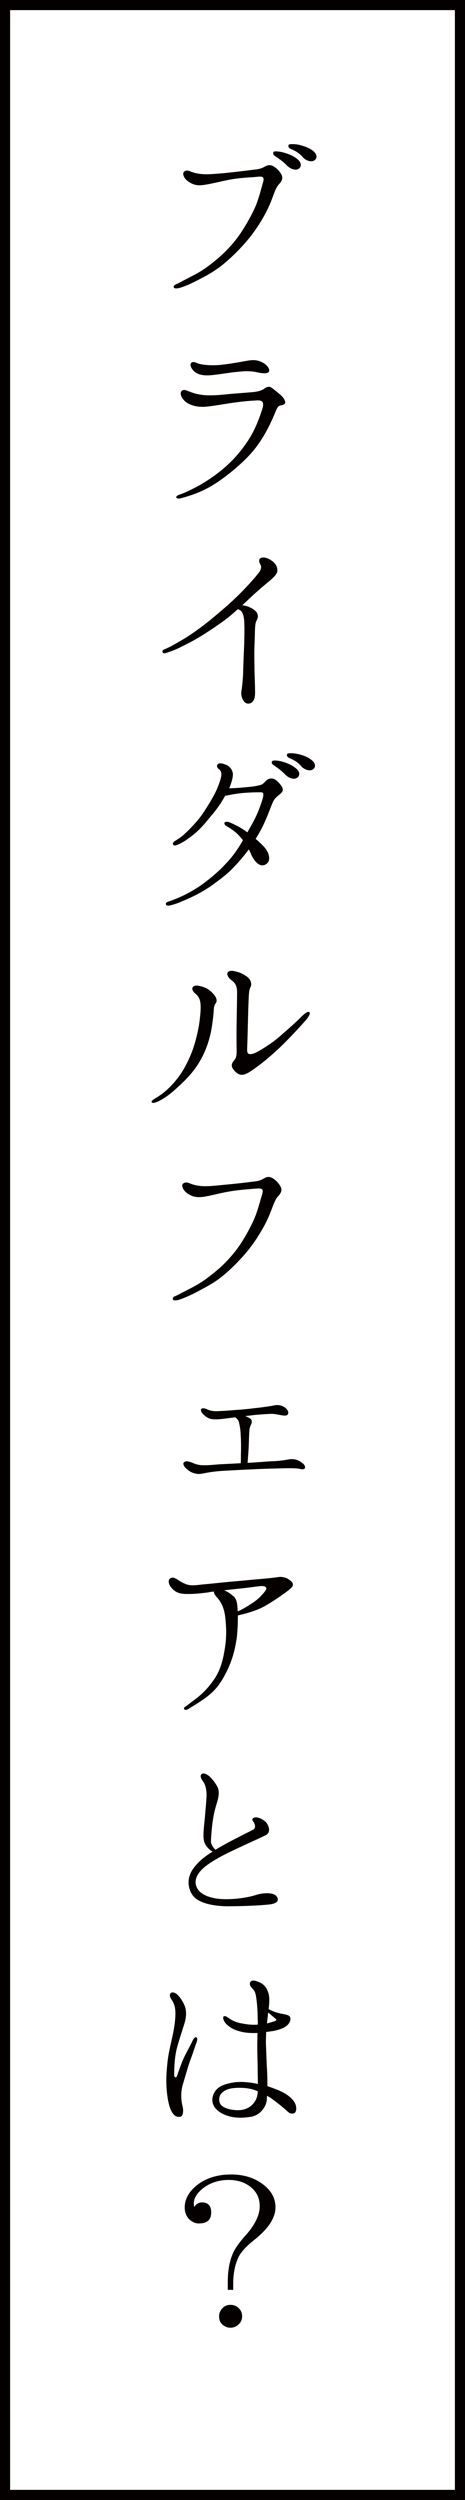 <?xml version="1.0" encoding="utf-8"?>
<!-- Generator: Adobe Illustrator 16.0.0, SVG Export Plug-In . SVG Version: 6.00 Build 0)  -->
<!DOCTYPE svg PUBLIC "-//W3C//DTD SVG 1.1//EN" "http://www.w3.org/Graphics/SVG/1.1/DTD/svg11.dtd">
<svg version="1.1" id="レイヤー_1" xmlns="http://www.w3.org/2000/svg" xmlns:xlink="http://www.w3.org/1999/xlink" x="0px"
	 y="0px" width="46px" height="247px" viewBox="0 0 46 247" enable-background="new 0 0 46 247" xml:space="preserve">
<g>
	<g>
		<path fill="#040000" d="M27.852,17.264c0.16,0.3,0.04,0.62-0.2,0.88c-0.26,0.26-0.42,0.62-0.6,1.12
			c-0.38,1.06-0.74,1.82-1.46,2.96c-0.74,1.14-1.521,2.06-2.64,3.12c-1.12,1.06-1.86,1.52-2.82,2.04c-0.98,0.52-1.64,0.84-2.28,1.04
			c-0.36,0.1-0.6,0.1-0.66-0.02s0.06-0.26,0.28-0.34c0.2-0.08,0.46-0.24,1.16-0.6c1.16-0.58,1.72-0.94,2.74-1.78
			c1.12-0.92,2.04-2,2.62-2.94c0.6-0.92,1.16-2,1.42-2.7c0.26-0.72,0.439-1.44,0.56-1.86c0.1-0.3,0.159-0.56,0.021-0.68
			c-0.121-0.1-0.5-0.04-0.94,0c-0.74,0.04-1.56,0.1-2.4,0.26c-0.84,0.16-1.72,0.4-2.44,0.5c-0.72,0.12-1.14-0.02-1.6-0.34
			c-0.44-0.3-0.6-0.8-0.4-0.96c0.18-0.18,0.44-0.12,0.68,0c0.24,0.08,0.58,0.2,1.14,0.24c0.6,0.04,1.18-0.02,2.16-0.1
			c0.94-0.1,2.18-0.24,2.76-0.32c0.56-0.06,0.839-0.1,1.16-0.28c0.28-0.16,0.561-0.28,0.92-0.08
			C27.392,16.604,27.691,16.964,27.852,17.264z M28.371,16.344c-0.279-0.3-0.64-0.58-1.16-0.92c-0.159-0.1-0.239-0.26-0.159-0.4
			c0.06-0.08,0.239-0.08,0.34-0.06c0.319,0,0.68,0.1,1.08,0.24c0.42,0.14,1.021,0.48,1.2,0.8c0.199,0.34,0.02,0.66-0.28,0.74
			C29.111,16.824,28.672,16.644,28.371,16.344z M29.951,15.524c-0.3-0.34-0.619-0.58-1.22-0.82c-0.18-0.08-0.239-0.26-0.18-0.38
			c0.06-0.1,0.239-0.08,0.319-0.08c0.34-0.02,0.7,0.04,1.121,0.18c0.42,0.12,1,0.4,1.219,0.74c0.221,0.34,0.041,0.66-0.239,0.74
			C30.691,16.004,30.211,15.844,29.951,15.524z"/>
		<path fill="#040000" d="M17.912,49.223c-0.26,0.08-0.44,0.02-0.48-0.08c-0.02-0.08,0.06-0.18,0.34-0.28
			c0.26-0.08,0.64-0.24,1.16-0.5c0.76-0.36,1.66-0.9,2.56-1.58c1-0.76,1.86-1.58,2.72-2.78c0.86-1.18,1.3-2.26,1.74-3.6
			c0.18-0.6,0.061-0.88-0.52-0.84c-0.52,0.02-1.28,0.08-2,0.18c-0.72,0.08-1.96,0.32-2.88,0.42c-0.88,0.12-1.68-0.08-2.16-0.44
			c-0.44-0.36-0.66-0.86-0.42-1.1c0.22-0.22,0.56,0,0.86,0.1c0.32,0.12,0.6,0.22,1.22,0.3c0.64,0.08,1.54,0.02,2.3-0.06
			c0.76-0.08,2.28-0.18,2.84-0.24c0.54-0.08,0.801-0.2,1-0.36c0.18-0.14,0.46-0.2,0.641-0.08c0.18,0.12,0.52,0.4,0.879,0.7
			c0.36,0.3,0.541,0.66,0.5,0.82c-0.039,0.14-0.219,0.22-0.479,0.26c-0.28,0.04-0.38,0.4-0.64,1c-0.521,1.22-1.141,2.36-1.961,3.38
			c-0.799,0.98-2.079,2.12-3.419,3.06C20.372,48.443,19.171,48.883,17.912,49.223z M26.592,36.743c-0.16,0.2-0.641,0.16-1.26,0.02
			c-0.641-0.14-1.32-0.08-1.88-0.02c-0.56,0.04-1.44,0.2-2.3,0.3c-0.82,0.1-1.38,0.04-1.8-0.24c-0.42-0.28-0.64-0.8-0.42-0.96
			c0.18-0.18,0.46,0,0.76,0.1c0.5,0.14,1.48,0.2,2.36,0.08c0.88-0.1,1.72-0.26,2.28-0.36c0.64-0.12,1.06-0.14,1.62,0.14
			C26.432,36.043,26.752,36.503,26.592,36.743z"/>
		<path fill="#040000" d="M16.231,64.176c0.4-0.18,0.7-0.32,1.28-0.66c1.08-0.6,1.86-1.14,3.04-2.06c1.16-0.94,2.26-1.88,3.16-2.78
			s1.46-1.56,1.82-2c0.36-0.44,0.34-0.7,0.221-0.92c-0.141-0.22-0.16-0.52,0-0.6c0.42-0.26,1.18,0.2,1.439,0.52
			c0.24,0.3,0.32,0.7,0.18,0.96c-0.16,0.3-0.439,0.52-0.779,0.82c-0.36,0.3-1.021,0.84-1.68,1.46c-0.3,0.28-0.62,0.58-0.94,0.88
			c0.22,0.04,0.48,0.08,0.72,0.2c0.439,0.2,0.74,0.44,0.801,0.76c0.079,0.32-0.121,0.48-0.201,0.8s-0.08,1.16-0.1,1.84
			c-0.04,0.64-0.04,1.56-0.02,2.4c0,0.84,0.06,1.84,0.06,2.56c0.021,0.72-0.2,1.18-0.72,1.16c-0.48-0.04-0.7-0.8-0.64-1.16
			c0.06-0.36,0.16-1.16,0.18-1.96c0.02-0.78,0.06-1.78,0.1-2.66c0.02-0.86,0.04-1.42,0.02-1.98c0-0.56-0.06-0.96-0.24-1.28
			c-0.08-0.14-0.24-0.24-0.4-0.28c-0.2,0.16-0.38,0.32-0.56,0.48c-0.68,0.6-1.9,1.42-2.84,2.02c-0.96,0.6-1.5,0.86-2.06,1.14
			c-0.54,0.28-1.06,0.5-1.72,0.7C16.071,64.616,15.932,64.276,16.231,64.176z"/>
		<path fill="#040000" d="M22.372,85.3c0.7-0.74,1.16-1.42,1.66-2.28c-0.08-0.12-0.18-0.24-0.26-0.32c-0.42-0.48-0.78-0.74-1.4-1.1
			c-0.18-0.12-0.2-0.26-0.16-0.32c0.12-0.16,0.4-0.08,0.58,0c0.68,0.3,1.18,0.58,1.68,0.96c0.4-0.72,0.76-1.32,1.021-1.96
			c0.359-0.86,0.539-1.48,0.56-1.72c0.02-0.28-0.12-0.28-0.3-0.28c-0.381,0-0.7,0-1.34,0.04c-0.66,0.04-1.08,0.1-1.78,0.24
			c-0.1,0.02-0.24,0.04-0.36,0.06c-0.38,0.7-0.84,1.36-1.36,1.96c-0.56,0.68-1.08,1.32-1.7,1.82c-0.64,0.52-1.14,0.84-1.46,0.98
			s-0.54,0.22-0.62,0.08c-0.1-0.14,0.04-0.3,0.22-0.4c0.3-0.18,0.52-0.32,0.86-0.62c0.66-0.6,1.4-1.4,1.86-2.08
			c0.46-0.68,1-1.58,1.24-2.08c0.24-0.48,0.5-1.2,0.56-1.54c0.08-0.34-0.02-0.62-0.24-0.76c-0.18-0.14-0.2-0.32-0.12-0.44
			c0.1-0.16,0.38-0.16,0.74-0.02c0.36,0.12,0.7,0.4,0.78,0.88c0.04,0.34-0.12,0.92-0.36,1.48c0.62,0,1.46-0.08,2.04-0.14
			c0.52-0.04,1.121-0.18,1.24-0.26c0.141-0.1,0.26-0.24,0.381-0.36c0.16-0.14,0.379-0.26,0.699-0.18c0.301,0.08,0.7,0.52,0.86,0.8
			c0.14,0.28,0.12,0.48-0.24,0.76c-0.36,0.28-0.521,0.44-0.68,0.8c-0.16,0.36-0.341,0.88-0.64,1.58c-0.261,0.64-0.561,1.22-1.041,2
			c0.301,0.26,0.601,0.54,0.84,0.8c0.44,0.48,0.781,1.34,0.16,1.72c-0.64,0.38-1.22-0.44-1.459-1.02c-0.06-0.16-0.14-0.3-0.22-0.46
			c-0.4,0.54-0.86,1.1-1.34,1.6c-0.54,0.6-1.08,1.06-2.1,1.8c-1.02,0.76-2.12,1.3-3.14,1.72c-0.38,0.18-0.82,0.32-1.14,0.4
			c-0.22,0.06-0.42,0.04-0.46-0.04c-0.06-0.16,0-0.26,0.34-0.36c0.56-0.2,1-0.38,1.48-0.62c0.5-0.24,1.22-0.66,1.72-1.02
			C20.952,86.68,21.671,86.06,22.372,85.3z M28.231,76.54c-0.3-0.3-0.64-0.6-1.16-0.94c-0.159-0.1-0.239-0.24-0.159-0.38
			c0.06-0.1,0.239-0.08,0.319-0.08c0.34,0,0.7,0.1,1.101,0.24c0.42,0.16,1,0.48,1.199,0.82c0.18,0.32,0,0.64-0.3,0.72
			C28.972,77,28.512,76.84,28.231,76.54z M29.812,75.72c-0.3-0.36-0.64-0.6-1.22-0.84c-0.18-0.08-0.26-0.26-0.18-0.38
			c0.06-0.08,0.239-0.08,0.319-0.08c0.32,0,0.681,0.04,1.12,0.18c0.42,0.12,1.02,0.42,1.22,0.76c0.2,0.32,0.04,0.64-0.26,0.72
			C30.552,76.18,30.071,76.02,29.812,75.72z"/>
		<path fill="#040000" d="M17.412,107.571c-0.68,0.62-1.18,0.96-1.78,1.26c-0.3,0.12-0.54,0.2-0.62,0.08
			c-0.08-0.12,0.12-0.24,0.32-0.38c0.48-0.28,0.86-0.54,1.42-1.08c0.7-0.7,1.22-1.4,1.66-2.26c0.46-0.88,0.76-1.68,1-2.64
			c0.24-0.94,0.34-1.58,0.42-2.54c0.06-0.96-0.02-1.42-0.46-1.8c-0.26-0.2-0.44-0.5-0.3-0.68c0.14-0.18,0.36-0.2,0.82-0.08
			c0.4,0.1,0.84,0.3,1.22,0.76c0.38,0.42,0.36,0.72,0.24,0.9c-0.1,0.121-0.18,0.3-0.2,0.56c-0.02,0.5-0.1,1.26-0.26,2.16
			c-0.26,1.3-0.7,2.38-1.32,3.34C18.952,106.131,18.231,106.831,17.412,107.571z M23.171,104.751c0.18-0.2,0.24-0.4,0.24-1.02
			c-0.02-0.621-0.02-1.82,0-2.92c0.02-1.12,0.04-1.92,0.04-2.58c0.02-0.661-0.08-1.041-0.52-1.36c-0.4-0.3-0.52-0.62-0.4-0.8
			c0.12-0.16,0.38-0.18,0.66-0.12c0.36,0.08,0.68,0.16,1.18,0.5c0.5,0.34,0.56,0.82,0.4,1.1c-0.16,0.3-0.16,0.74-0.22,2.46
			c-0.04,1.68-0.08,3.1-0.1,3.56c-0.02,0.44,0.06,0.58,0.3,0.58c0.26,0,0.6-0.14,1.28-0.56c0.7-0.46,1.18-0.76,1.9-1.42
			c0.76-0.66,1.439-1.26,1.82-1.66c0.399-0.4,0.74-0.64,0.859-0.5c0.1,0.1,0,0.38-0.439,0.88c-0.521,0.58-1.48,1.64-2.44,2.56
			c-1,0.94-1.78,1.58-2.46,2.06c-0.68,0.5-1,0.66-1.32,0.68c-0.34,0.02-0.68-0.26-0.88-0.56
			C22.832,105.311,22.912,105.051,23.171,104.751z"/>
		<path fill="#040000" d="M27.752,117.244c0.18,0.3,0.06,0.62-0.181,0.88c-0.26,0.26-0.42,0.62-0.6,1.1
			c-0.4,1.08-0.74,1.82-1.479,2.98c-0.721,1.14-1.521,2.06-2.621,3.121c-1.12,1.06-1.86,1.5-2.84,2.02
			c-0.94,0.52-1.64,0.84-2.28,1.061c-0.34,0.1-0.6,0.1-0.64-0.021c-0.06-0.14,0.04-0.28,0.26-0.341c0.2-0.08,0.46-0.239,1.18-0.6
			c1.14-0.58,1.7-0.939,2.72-1.779c1.14-0.92,2.04-2,2.64-2.94s1.14-2,1.4-2.7c0.26-0.72,0.44-1.44,0.58-1.88
			c0.101-0.3,0.14-0.54,0.021-0.66c-0.141-0.1-0.5-0.06-0.96-0.02c-0.74,0.06-1.54,0.12-2.4,0.28c-0.84,0.14-1.7,0.4-2.42,0.5
			c-0.72,0.1-1.14-0.02-1.6-0.34c-0.46-0.32-0.62-0.82-0.42-0.96c0.2-0.18,0.46-0.12,0.68-0.02c0.26,0.1,0.58,0.22,1.16,0.26
			c0.6,0.04,1.16-0.02,2.16-0.12c0.94-0.08,2.18-0.22,2.76-0.3c0.56-0.06,0.839-0.1,1.14-0.28c0.3-0.18,0.56-0.3,0.92-0.1
			C27.291,116.583,27.611,116.944,27.752,117.244z"/>
		<path fill="#040000" d="M30.092,145.128c-0.141,0.08-0.32,0.021-0.54-0.021c-0.2-0.039-0.78-0.06-1.44-0.039
			c-0.68,0.02-1.96,0.039-3.06,0.1c-1.08,0.04-2.32,0.12-2.8,0.141c-0.48,0.02-1.28,0.1-1.78,0.199s-0.84,0.18-1.22,0.061
			c-0.36-0.1-0.54-0.221-0.86-0.5c-0.22-0.2-0.32-0.48-0.2-0.58c0.18-0.2,0.5-0.08,0.68-0.02c0.18,0.039,0.34,0.159,0.7,0.239
			c0.56,0.14,1.6,0,2.24-0.04c0.48-0.02,1.26-0.061,2-0.1c0.02-0.221,0.02-0.541,0.02-0.9c0.02-0.439,0.02-1.24-0.02-1.859
			c-0.02-0.601-0.1-0.98-0.18-1.301c-0.04-0.199-0.2-0.359-0.36-0.48c-0.16,0.021-0.3,0.041-0.44,0.061
			c-0.68,0.08-1.16,0.16-1.6,0.141c-0.46,0-0.76-0.16-1.04-0.42c-0.28-0.24-0.4-0.521-0.26-0.621c0.16-0.119,0.4-0.02,0.62,0.08
			c0.22,0.101,0.48,0.16,0.9,0.16c0.46-0.02,1.16-0.06,1.82-0.119c0.68-0.041,1.28-0.101,1.9-0.181c0.6-0.06,1.479-0.18,1.88-0.26
			c0.42-0.101,0.739-0.04,1.06,0.14c0.28,0.18,0.44,0.44,0.4,0.62c-0.04,0.22-0.221,0.261-0.52,0.22
			c-0.301-0.039-0.681-0.14-1.08-0.16c-0.4,0-1.16,0.061-1.82,0.121c-0.24,0.039-0.54,0.06-0.84,0.1
			c0.24,0.08,0.44,0.199,0.54,0.279c0.16,0.141,0.12,0.381,0.08,0.48c-0.06,0.1-0.14,0.28-0.18,0.5c-0.04,0.2-0.06,0.939-0.08,1.54
			c-0.02,0.58-0.06,1.06-0.12,1.819c0.02,0,0.02,0,0.04,0c0.88-0.039,1.839-0.139,2.46-0.159c0.619-0.021,1.159-0.101,1.56-0.181
			c0.399-0.06,0.819-0.039,1.28,0.301C30.271,144.788,30.211,145.068,30.092,145.128z"/>
		<path fill="#040000" d="M16.952,156.867c-0.26-0.301-0.34-0.681-0.18-0.861c0.28-0.299,0.68-0.02,0.88,0.121
			c0.28,0.18,0.7,0.42,1.08,0.479s0.76,0,1.3-0.06c1.16-0.1,1.94-0.2,2.86-0.28c0.54-0.04,1.76-0.16,2.62-0.24
			c0.859-0.06,1.699-0.159,2.08-0.22c0.4-0.04,0.779,0.1,0.979,0.24c0.2,0.14,0.4,0.3,0.4,0.479c0,0.16-0.021,0.28-0.44,0.601
			s-1.3,0.959-2.199,1.479c-0.801,0.479-1.82,0.78-2.8,1c0,0.64-0.02,1.399-0.1,2.14c-0.16,1.141-0.42,2.16-0.92,3.221
			c-0.52,1.06-0.88,1.6-1.46,2.18c-0.58,0.561-1.42,1.1-2.48,1.74c-0.34,0.18-0.48-0.12-0.28-0.24s0.5-0.38,0.92-0.68
			c0.7-0.52,1.3-1.08,1.94-2c0.64-0.92,0.9-1.9,1.08-3.04c0.2-1.16,0.16-2.101,0.06-3.06c-0.1-0.94-0.38-1.561-0.86-2.08
			c-0.18-0.201-0.28-0.381-0.28-0.541c-0.18,0.021-0.38,0.041-0.52,0.08c-0.76,0.101-1.48,0.18-2.26,0.16
			C17.571,157.467,17.251,157.207,16.952,156.867z M22.171,157.127c0.38,0.14,0.6,0.32,0.9,0.56c0.34,0.28,0.38,0.7,0.42,1.08
			c0,0.12,0.02,0.28,0.02,0.44c0.4-0.16,0.8-0.4,1.26-0.701c0.6-0.359,0.92-0.68,1.221-1.02c0.26-0.279,0.42-0.52,0.34-0.619
			c-0.061-0.121-0.221-0.181-0.58-0.16c-0.34,0.039-1.5,0.199-2.34,0.279C23.032,157.026,22.591,157.066,22.171,157.127z"/>
		<path fill="#040000" d="M26.651,188.16c-1.08,0.121-2.84,0.181-4.2,0.181c-1.36-0.021-2.76-0.3-3.34-1.021
			c-0.56-0.699-0.62-1.72-0.1-2.539c0.48-0.74,1.12-1.281,2.02-1.841c-0.44-0.239-0.78-0.68-0.86-1.1
			c-0.12-0.521,0.04-1.62,0.1-2.32c0.06-0.72,0.14-1.5,0.16-2.08c0.02-0.579-0.12-1.1-0.28-1.34c-0.18-0.239-0.36-0.54-0.28-0.72
			c0.16-0.32,0.58-0.1,0.84,0.119c0.26,0.221,0.68,0.761,0.84,1.141c0.16,0.359,0.08,0.9-0.04,1.3c-0.12,0.44-0.32,1-0.42,1.7
			c-0.12,0.68-0.2,1.66-0.22,2.2c-0.02,0.34,0.12,0.579,0.44,0.92c1.18-0.72,2.54-1.38,3.72-1.979c0.32-0.181,0.2-0.58,0-0.841
			c-0.2-0.239,0.061-0.42,0.381-0.38c0.219,0.04,0.52,0.141,0.819,0.4c0.34,0.279,0.66,1.08,0.021,1.38
			c-2.641,1.239-4.42,1.96-5.72,2.899c-1.26,0.9-1.48,1.86-0.82,2.601c0.54,0.579,1.66,0.819,2.72,0.8c1.06,0,2.22-0.2,2.84-0.4
			c0.641-0.22,1.8-0.34,2.12,0.16C27.691,187.881,27.211,188.101,26.651,188.16z"/>
		<path fill="#040000" d="M19.452,201.778c-0.1,0.22-0.36,1.08-0.58,1.64c-0.22,0.561-0.54,1.721-0.8,2.58
			c-0.24,0.84-0.12,1.68-0.02,2.08c0.12,0.439,0.08,1-0.22,1.061c-0.32,0.039-0.58-0.021-0.88-0.561
			c-0.28-0.561-0.42-1.439-0.48-2.34s0.02-1.76,0.1-2.52c0.08-0.76,0.28-1.601,0.46-2.4c0.18-0.801,0.3-1.54,0.32-2.28
			c0.02-0.739-0.16-1.159-0.36-1.44c-0.18-0.279-0.26-0.479-0.12-0.659c0.14-0.181,0.5-0.06,0.7,0.159
			c0.2,0.201,0.46,0.521,0.7,1.08c0.2,0.48,0.16,1.16-0.02,1.721c-0.16,0.54-0.48,1.46-0.76,2.48c-0.26,1.039-0.26,2.279-0.26,2.619
			s0.24,0.28,0.28,0.1c0.14-0.399,0.46-1.34,0.72-1.879c0.26-0.541,0.42-0.76,0.82-1.601c0.1-0.22,0.26-0.399,0.4-0.319
			C19.532,201.338,19.532,201.538,19.452,201.778z M29.231,208.658c-0.101,0.221-0.521,0.24-0.78-0.04
			c-0.26-0.239-0.84-0.739-1.38-1.12c-0.18-0.16-0.42-0.3-0.659-0.439c0,0.18-0.021,0.32-0.021,0.439
			c-0.06,0.6-0.601,1.48-1.56,1.641c-1.1,0.18-2,0.1-2.78-0.28c-0.78-0.38-1.1-0.96-1.04-1.521c0.06-0.52,0.38-1.1,1.16-1.359
			c0.76-0.26,1.48-0.34,2.34-0.24c0.32,0.02,0.66,0.08,1,0.16c0-0.48-0.02-0.98-0.02-1.4c0-0.66-0.041-1.439-0.041-2.34
			c0-0.4,0.021-0.88,0.021-1.3c-0.56,0.021-1.16,0-1.68-0.14c-0.56-0.141-1.02-0.36-1.38-0.721c-0.36-0.34-0.38-0.74-0.28-0.779
			c0.18-0.101,0.38,0.1,0.66,0.279c0.26,0.18,0.66,0.32,0.94,0.381c0.6,0.119,1.06,0.199,1.761,0.159c0.02-0.18,0.02-0.34,0-0.479
			c0-0.721-0.041-1.4-0.121-2.021c-0.08-0.6-0.14-0.8-0.379-1.04c-0.26-0.26-0.34-0.48-0.22-0.68c0.1-0.16,0.32-0.2,0.76-0.02
			c0.44,0.16,0.801,0.439,1,1.06c0.16,0.42,0.12,1.04,0.04,1.64c0.32,0.18,0.681,0.32,1,0.4c0.38,0.1,0.86,0.119,1.06,0.3
			c0.181,0.16,0.141,0.66-0.34,1c-0.42,0.319-1.18,0.479-1.959,0.56c-0.021,0.5-0.041,1-0.021,1.28c0.021,0.64,0.06,1.761,0.12,2.78
			c0.02,0.42,0.02,0.88,0.02,1.3c0.24,0.08,0.5,0.16,0.74,0.261c0.76,0.279,1.34,0.6,1.76,1.08
			C29.371,207.938,29.352,208.438,29.231,208.658z M25.492,206.618c-0.08-0.04-0.201-0.08-0.301-0.12c-0.68-0.24-1.58-0.26-2.2-0.18
			c-0.6,0.08-1.24,0.4-1.3,1c-0.06,0.58,0.28,0.92,1.12,1.1c0.86,0.16,1.42,0.041,1.86-0.24c0.56-0.379,0.821-0.939,0.821-1.539
			V206.618z M26.531,198.838c-0.02,0.121-0.039,0.24-0.039,0.381c-0.041,0.199-0.041,0.42-0.08,0.699
			c0.299-0.08,0.56-0.16,0.76-0.22c0.199-0.06,0.199-0.181,0.06-0.26C27.131,199.338,26.812,199.078,26.531,198.838z"/>
		<path fill="#040000" d="M22.532,226.24v-0.74c0-1.26,0.2-2.28,0.62-3.1c0.26-0.48,0.64-0.98,1.14-1.541
			c0.94-1.039,1.4-2.02,1.4-2.879c0-0.801-0.3-1.44-0.92-1.921c-0.58-0.46-1.3-0.68-2.16-0.68c-1,0-1.88,0.3-2.6,0.88
			c-0.56,0.48-0.84,0.939-0.84,1.46c0,0.021,0,0.14,0.04,0.34c0.18-0.3,0.44-0.46,0.78-0.46c0.58,0,0.9,0.32,0.9,1
			c0,0.721-0.4,1.08-1.22,1.08c-0.34,0-0.64-0.14-0.92-0.38c-0.32-0.319-0.48-0.7-0.48-1.2c0-0.8,0.4-1.54,1.16-2.16
			c0.88-0.72,2.04-1.1,3.42-1.1c1.16,0,2.18,0.279,3,0.859c0.939,0.641,1.4,1.44,1.4,2.381c0,1.039-0.681,2.08-2.041,3.18
			c-0.839,0.66-1.399,1.26-1.64,1.8c-0.32,0.7-0.5,1.54-0.5,2.54v0.641H22.532z M23.432,227.9c0.34,0.239,0.52,0.539,0.52,0.959
			c0,0.28-0.1,0.561-0.32,0.76c-0.22,0.24-0.52,0.361-0.82,0.361c-0.2,0-0.38-0.041-0.52-0.121c-0.42-0.199-0.62-0.539-0.62-1
			c0-0.319,0.12-0.58,0.34-0.819c0.22-0.22,0.48-0.32,0.78-0.32C23.032,227.72,23.231,227.779,23.432,227.9z"/>
	</g>
</g>
<g>
	<path fill="#040000" d="M45,1v245H1V1H45 M46,0H0v247h46V0L46,0z"/>
</g>
</svg>
